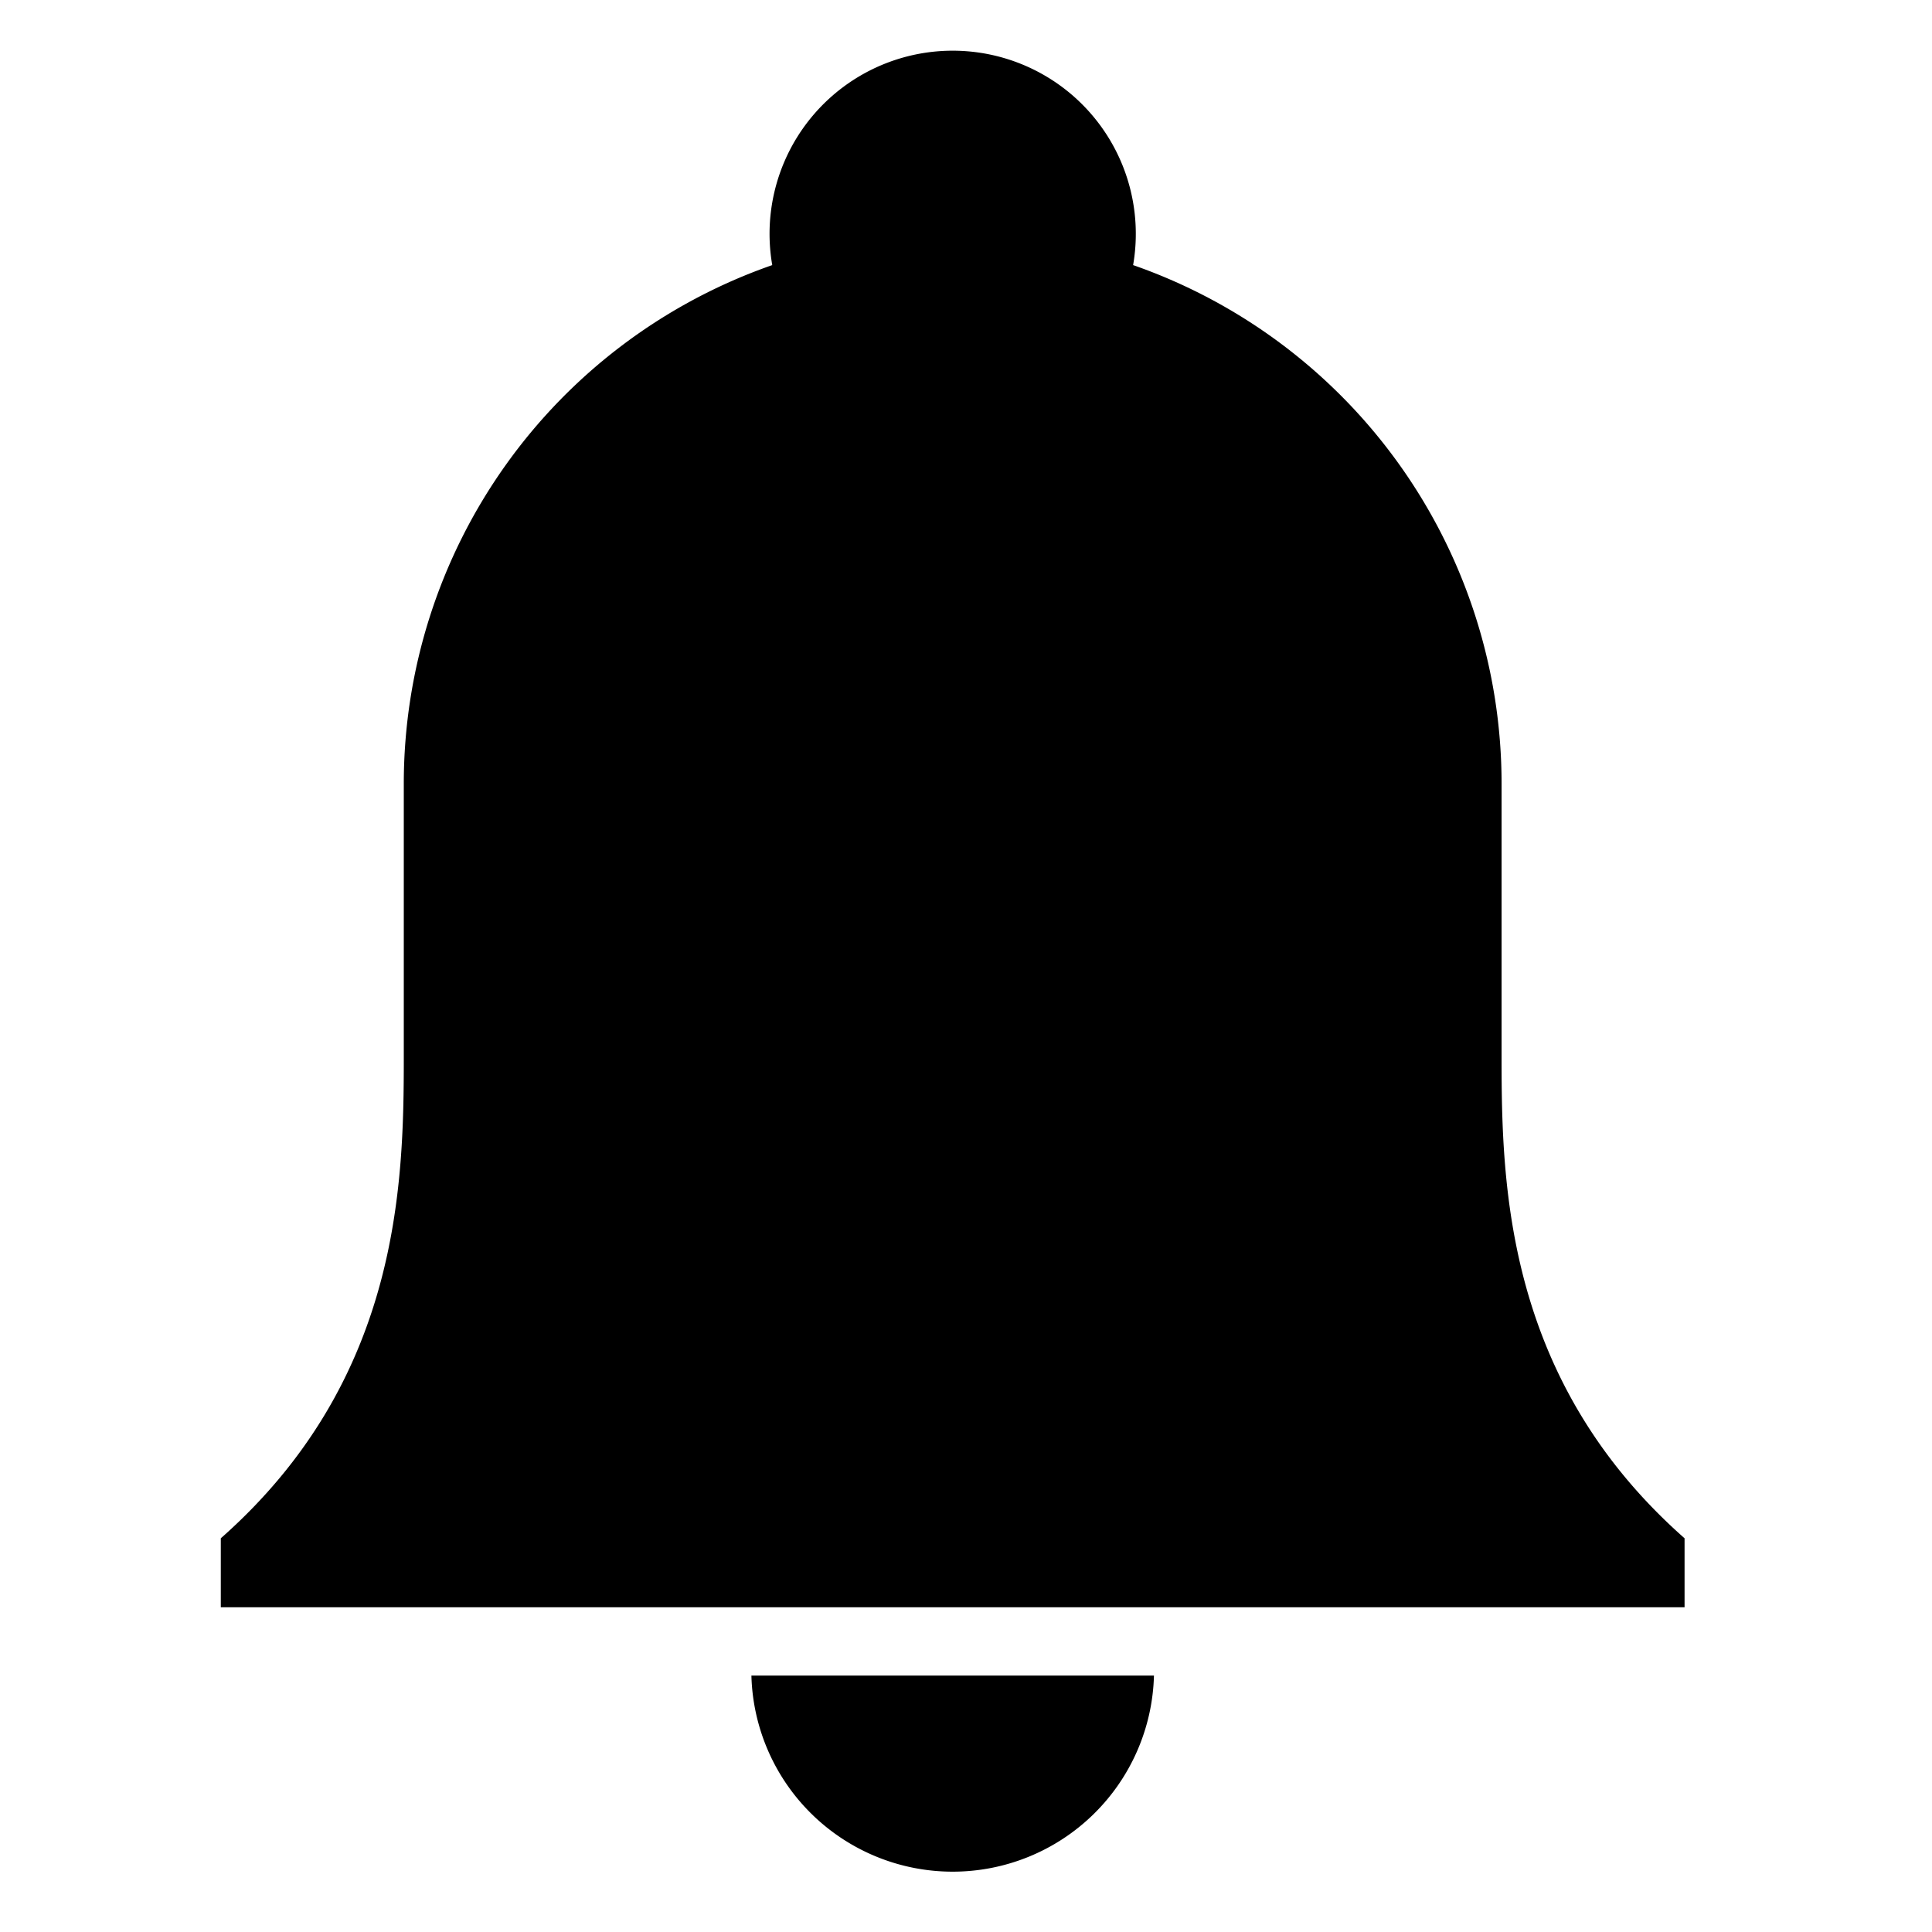<svg id="Layer_1" data-name="Layer 1" xmlns="http://www.w3.org/2000/svg" viewBox="0 0 140 140">
    <path d="M108.81,76.67V56.78a39.8,39.8,0,0,0-26.7-37.57,13.27,13.27,0,1,0-26.15,0,39.8,39.8,0,0,0-26.7,37.57V76.67c0,9.26-.32,23.38-13.26,34.8v5H122.07v-5C109.13,100.05,108.81,85.93,108.81,76.67Z"/>
    <path d="M69,121.42H54.45a14.59,14.59,0,0,0,29.17,0Z"/>
</svg>
